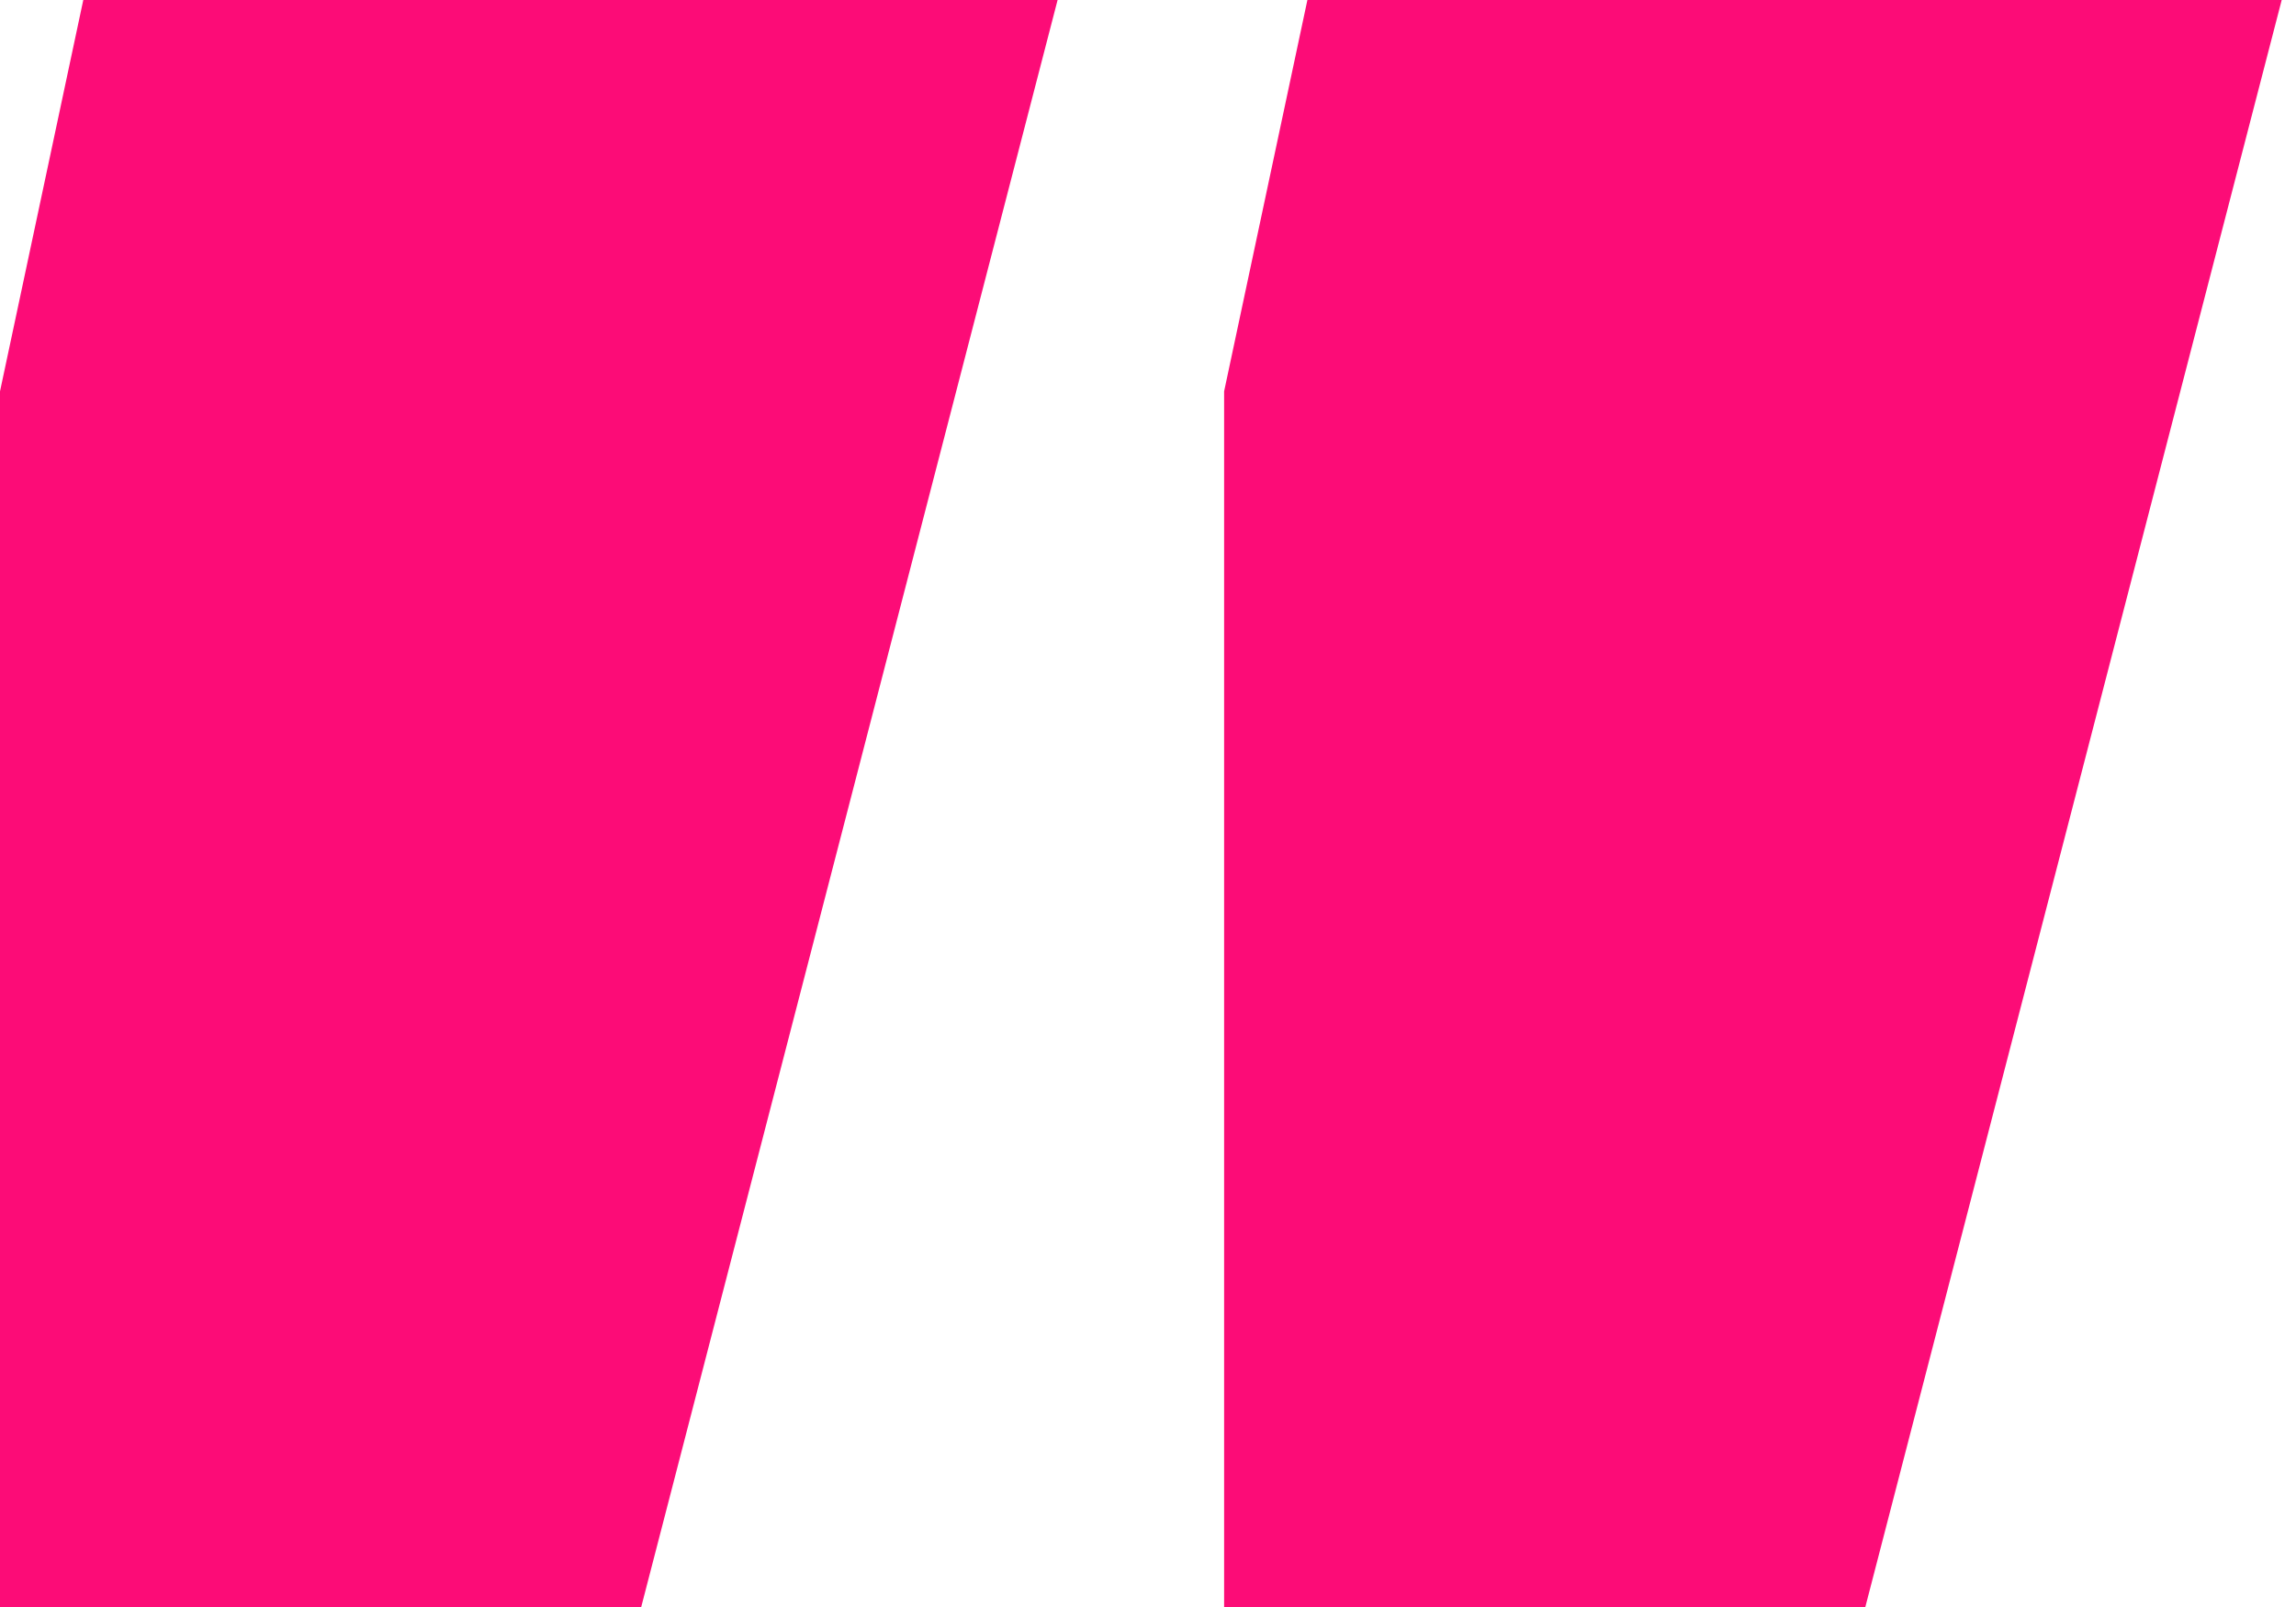 <svg width="40" height="28" viewBox="0 0 40 28" fill="none" xmlns="http://www.w3.org/2000/svg">
<path d="M18.425 0L11.171 28H0V6.819L1.451 0H18.425ZM39.751 0L32.497 28H21.326V6.819L22.777 0H39.751Z" fill="#fc0c77"/>
</svg>
